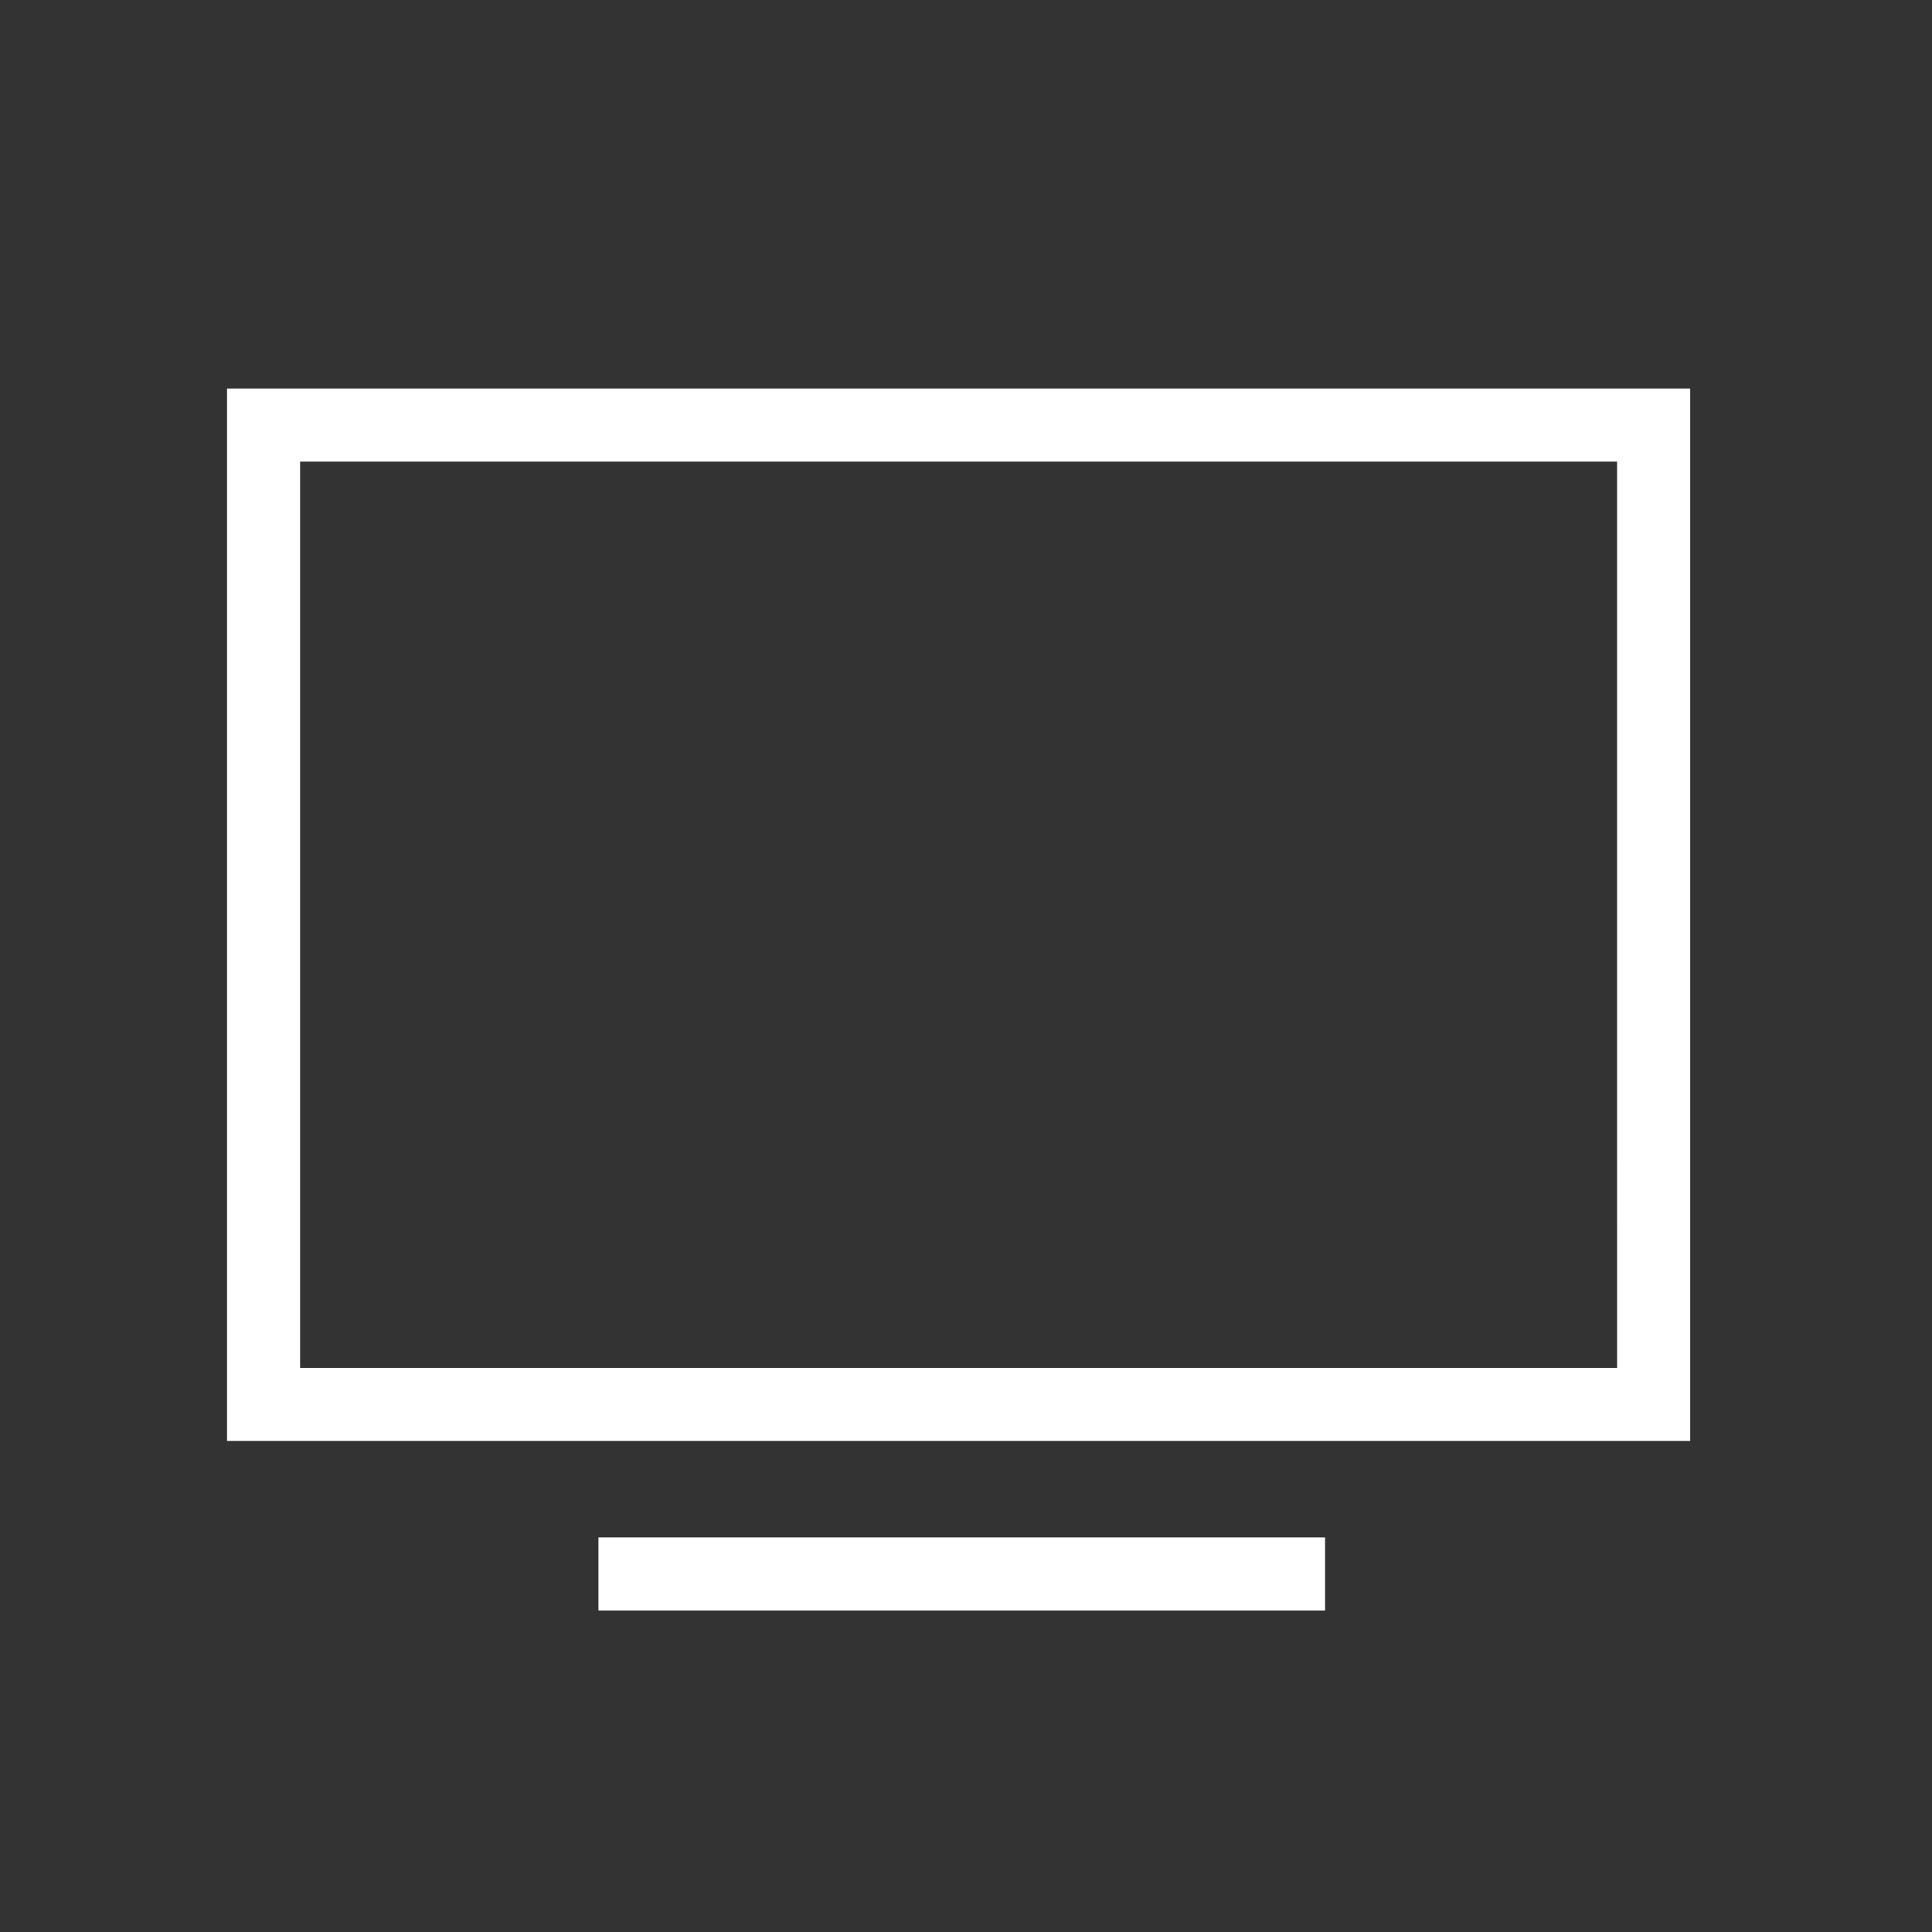 <svg id="ico-back-office-blanco" xmlns="http://www.w3.org/2000/svg" xmlns:xlink="http://www.w3.org/1999/xlink" width="100" height="100" viewBox="0 0 100 100">
  <rect x="0" y="0" width="100" height="100" fill="#333333" stroke="none"/>
  <defs>
    <clipPath id="clip-path">
      <rect id="Rectángulo_88" data-name="Rectángulo 88" width="100" height="100" fill="none"/>
    </clipPath>
  </defs>
  <g id="Grupo_74" data-name="Grupo 74" clip-path="url(#clip-path)">
    <path id="Trazado_438" data-name="Trazado 438" d="M47,134.911h75.734V80.435H47Zm71.95-3.784H50.782V84.219h68.166Z" transform="translate(-35.249 -60.326)" fill="#fff"/>
    <rect id="Rectángulo_86" data-name="Rectángulo 86" width="37.61" height="3.784" transform="translate(30.975 79.576)" fill="#fff"/>
    <path id="Trazado_439" data-name="Trazado 439" d="M0,0H100V100H0Z" fill="none"/>
  </g>
</svg>
